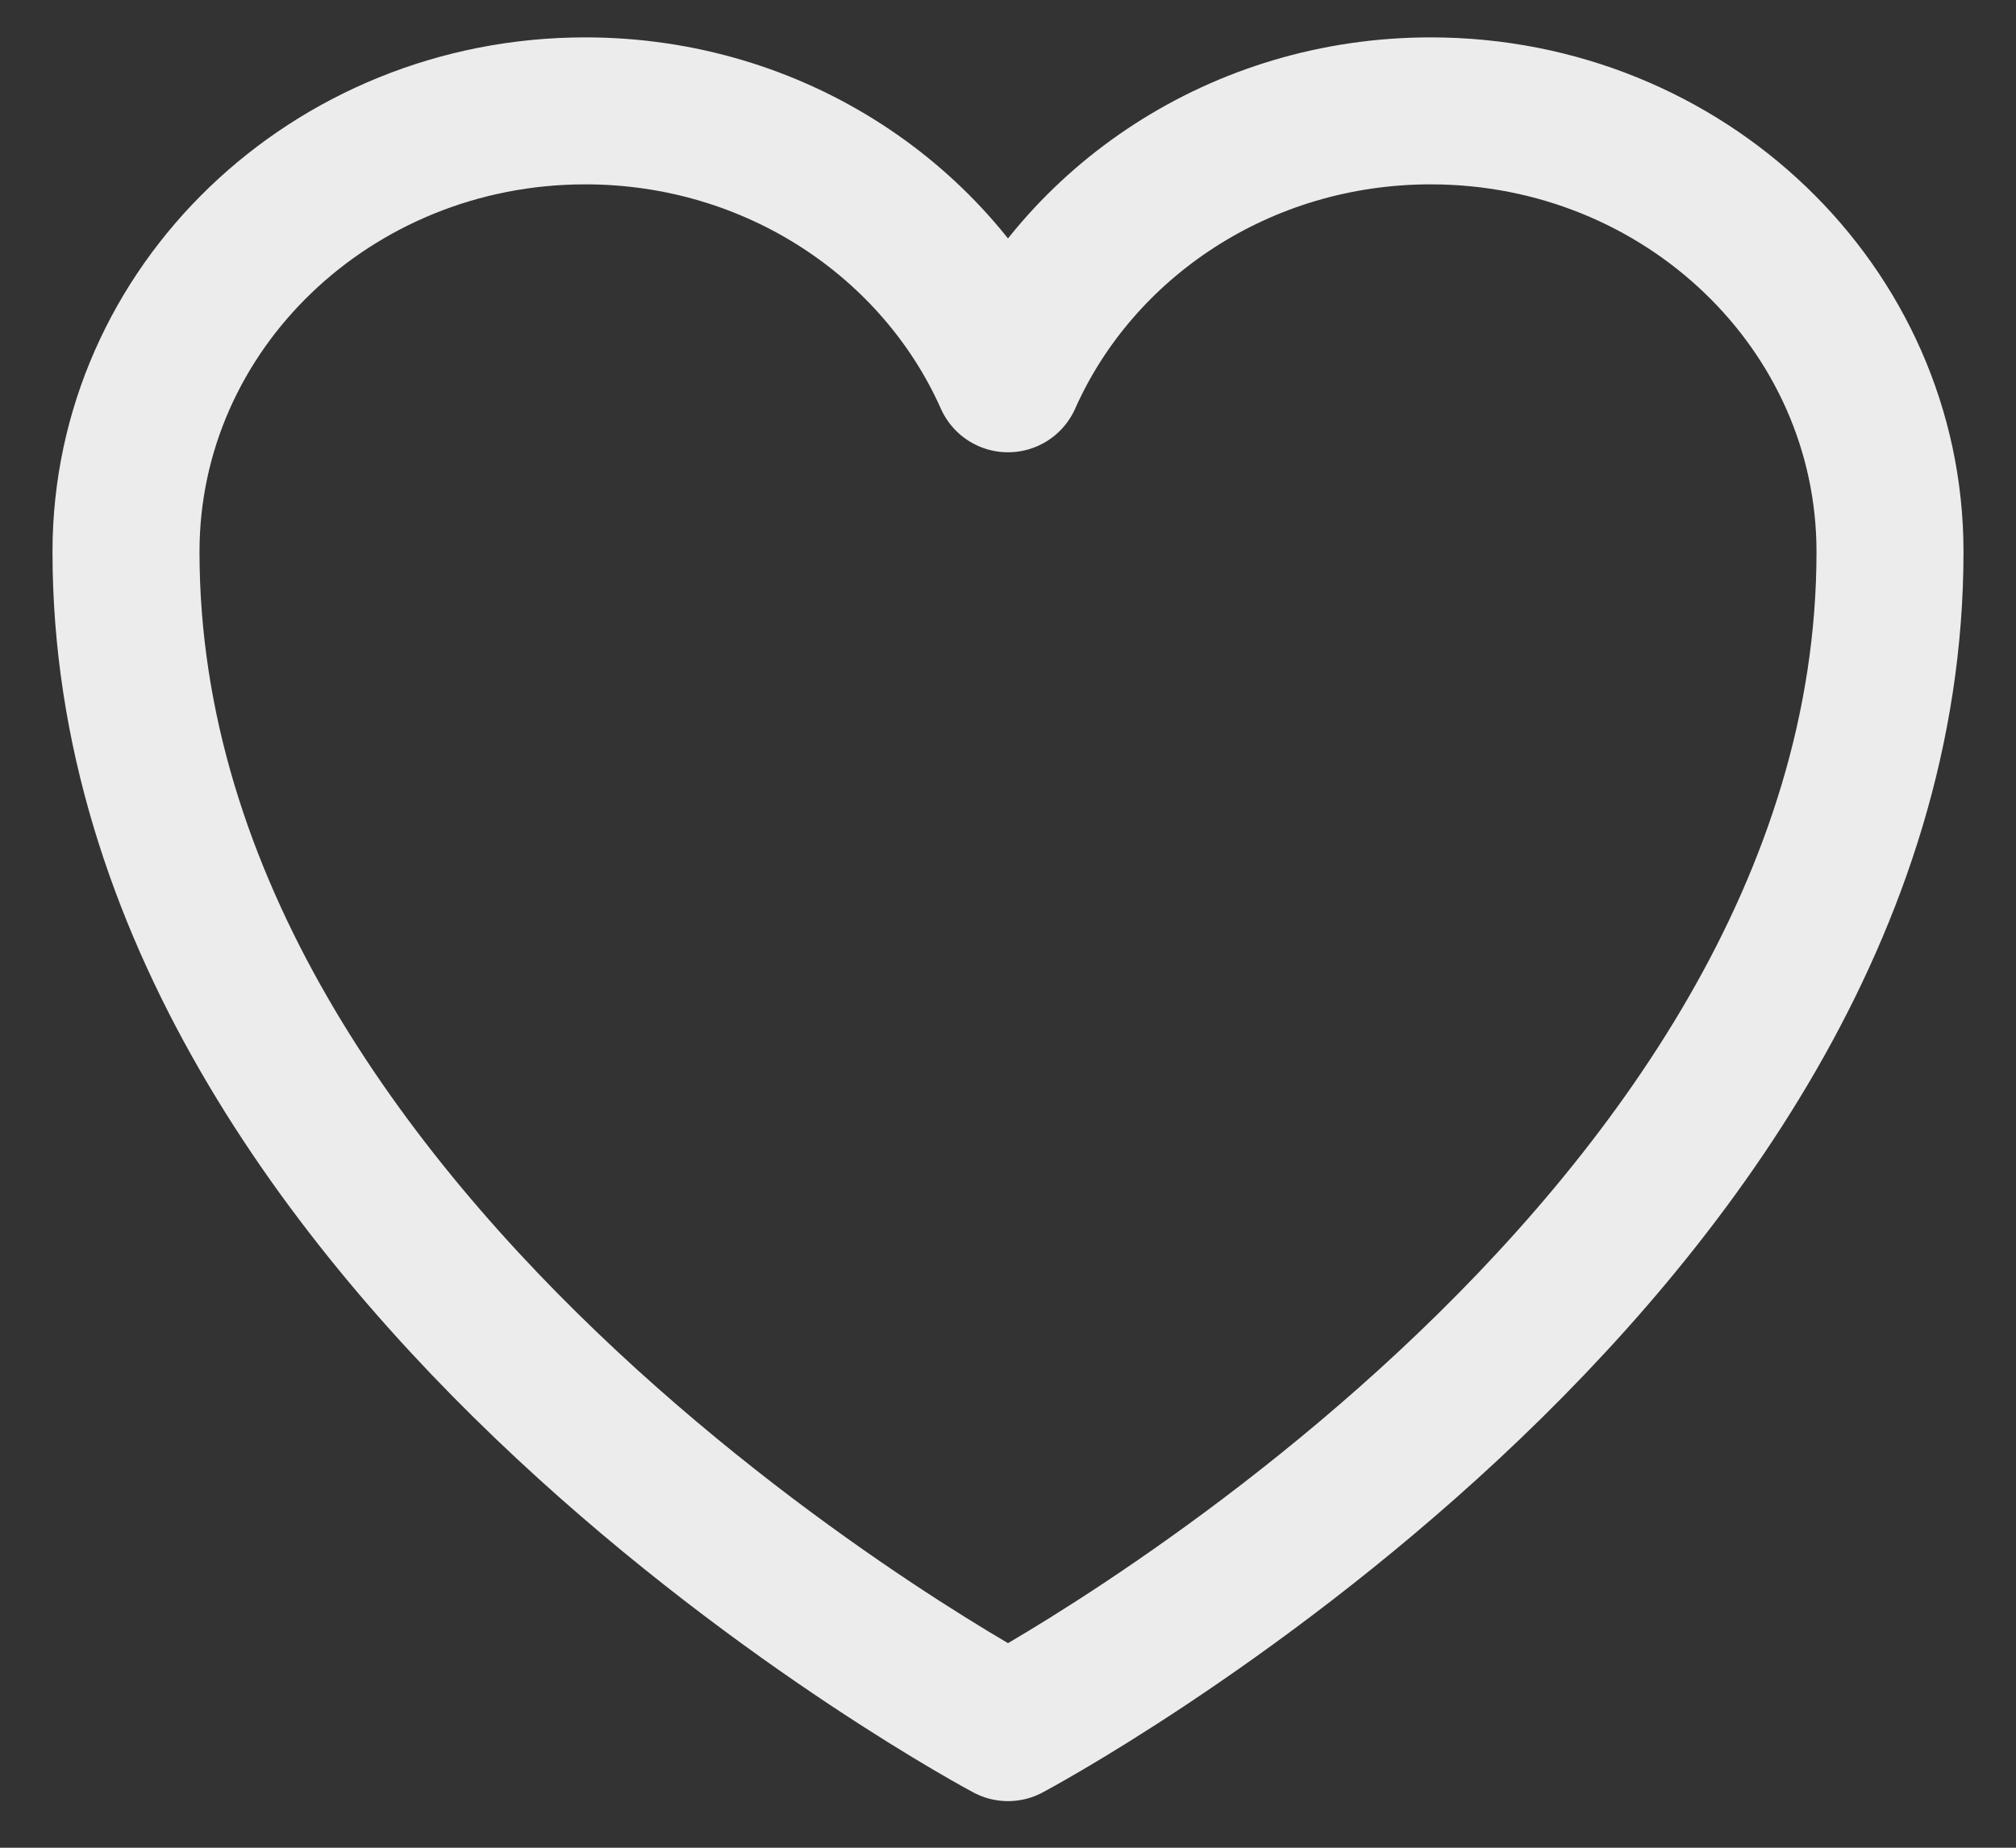 <svg width="12" height="11" viewBox="0 0 12 11" fill="none" xmlns="http://www.w3.org/2000/svg">
<rect x="0" y="0" width="12" height="11" fill="#333333" stroke="none"/>
<path d="M11.25 3.285C11.25 1.835 10.026 0.66 8.516 0.66C7.387 0.66 6.417 1.317 6 2.255C5.583 1.317 4.613 0.66 3.484 0.66C1.974 0.66 0.75 1.835 0.75 3.285C0.75 7.497 6 10.285 6 10.285C6 10.285 11.25 7.497 11.25 3.285Z" stroke="#ECECEC" stroke-width="0.875" stroke-linecap="round" stroke-linejoin="round"/>
</svg>
